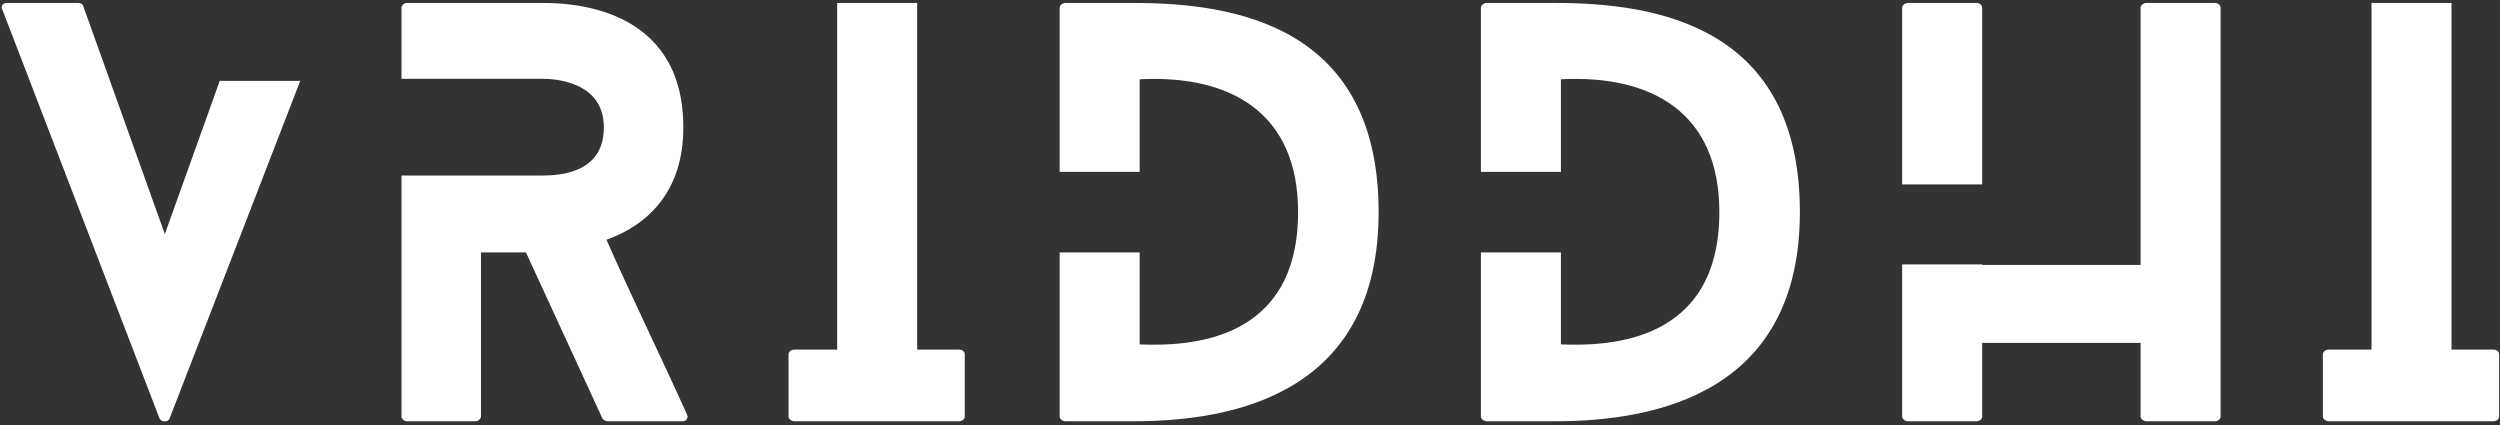<svg width="711" height="121" viewBox="0 0 711 121" fill="none" xmlns="http://www.w3.org/2000/svg">
<rect x="0" y="0" width="711" height="121" fill="#333333" stroke="none"/>
<path d="M62.492 22.999H85.393L48.216 119.065C47.77 120.106 45.985 120.106 45.391 119.065L0.629 2.625C0.183 1.733 0.778 0.841 1.968 0.841H22.192C22.936 0.841 23.53 1.138 23.679 1.733L46.878 66.57L62.492 22.999ZM195.38 117.875C195.826 118.916 195.231 119.808 194.042 119.808H172.776C172.33 119.808 171.438 119.362 171.289 118.916L149.578 71.775H136.789V118.47C136.789 119.065 136.045 119.808 135.153 119.808H115.672C114.928 119.808 114.185 119.065 114.185 118.47V49.915H136.789H154.188C159.095 49.915 171.735 49.32 171.735 36.234C171.735 23.147 157.757 22.404 154.188 22.404H136.789H114.185V2.179C114.185 1.584 114.928 0.841 115.672 0.841H154.188C160.88 0.841 194.339 1.138 194.339 36.234C194.339 54.376 184.376 63.894 172.479 68.206C179.914 85.01 187.945 101.368 195.38 117.875ZM272.738 99.435C273.779 99.435 274.374 100.03 274.374 100.773V118.47C274.374 119.065 273.779 119.808 272.738 119.808H225.894C225.002 119.808 224.259 119.065 224.259 118.47V100.773C224.259 100.03 225.002 99.435 225.894 99.435H238.089V57.35V21.214V0.841H260.841V21.214V57.35V99.435H272.738ZM322.483 0.841C351.482 0.841 392.079 7.533 392.079 60.325C392.079 111.183 352.077 119.808 322.483 119.808H303.003C302.11 119.808 301.367 119.065 301.367 118.47V71.775H324.119V97.948C338.544 98.543 369.178 97.056 369.178 60.325C369.178 32.07 349.995 21.214 324.119 22.552V48.874H301.367V2.179C301.367 1.584 302.11 0.841 303.003 0.841H322.483ZM442.287 0.841C471.285 0.841 511.883 7.533 511.883 60.325C511.883 111.183 471.88 119.808 442.287 119.808H422.806C421.914 119.808 421.171 119.065 421.171 118.47V71.775H443.923V97.948C458.348 98.543 488.982 97.056 488.982 60.325C488.982 32.07 469.798 21.214 443.923 22.552V48.874H421.171V2.179C421.171 1.584 421.914 0.841 422.806 0.841H442.287ZM563.727 52.443H540.974V2.179C540.974 1.584 541.718 0.841 542.61 0.841H562.091C563.132 0.841 563.727 1.584 563.727 2.179V49.171V52.443ZM629.902 0.841C630.943 0.841 631.538 1.584 631.538 2.179V118.47C631.538 119.065 630.943 119.808 629.902 119.808H610.422C609.529 119.808 608.786 119.065 608.786 118.47V97.502H563.727V118.47C563.727 119.065 563.132 119.808 562.091 119.808H542.61C541.718 119.808 540.974 119.065 540.974 118.47V75.195H563.727V75.344H608.786V71.329V49.171V2.179C608.786 1.584 609.529 0.841 610.422 0.841H629.902ZM709.112 99.435C710.153 99.435 710.748 100.03 710.748 100.773V118.47C710.748 119.065 710.153 119.808 709.112 119.808H662.269C661.376 119.808 660.633 119.065 660.633 118.47V100.773C660.633 100.03 661.376 99.435 662.269 99.435H674.463V57.35V21.214V0.841H697.215V21.214V57.35V99.435H709.112Z" fill="white"/>
</svg>
